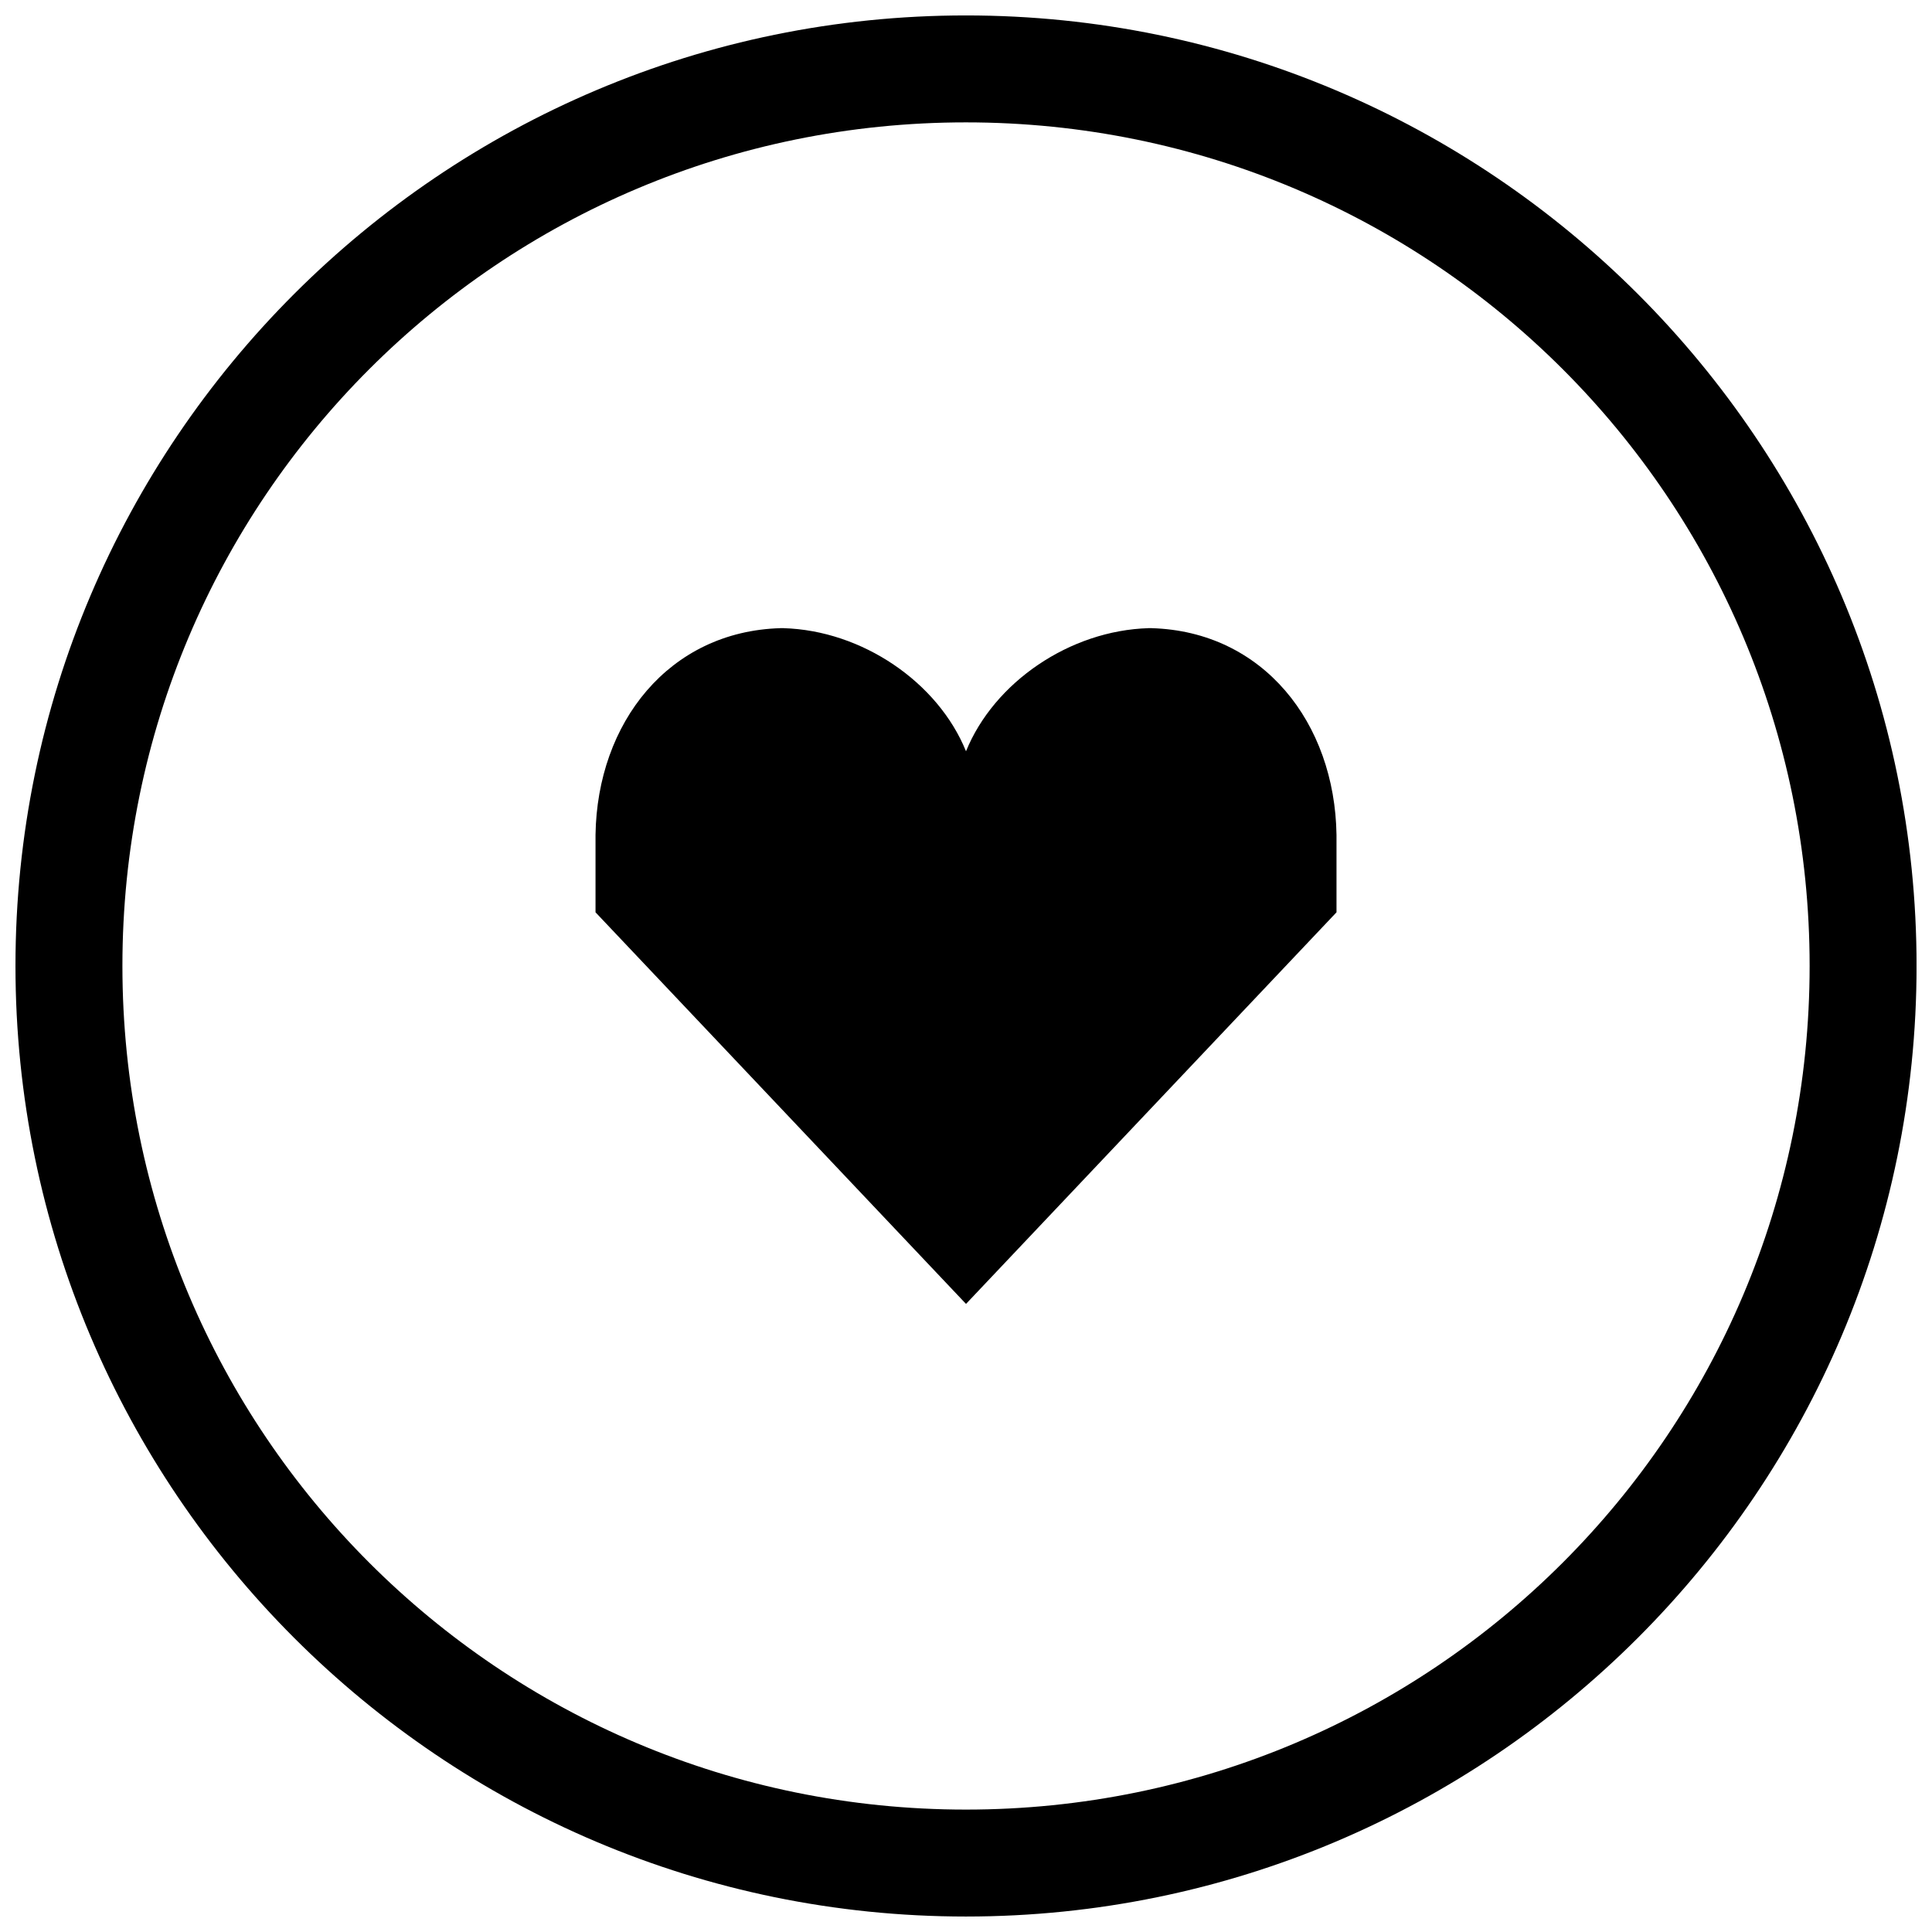 <?xml version="1.0" encoding="UTF-8"?>
<!-- Uploaded to: ICON Repo, www.iconrepo.com, Generator: ICON Repo Mixer Tools -->
<svg width="800px" height="800px" version="1.1" viewBox="144 144 512 512" xmlns="http://www.w3.org/2000/svg">
 <defs>
  <clipPath id="a">
   <path d="m148.09 148.09h503.81v503.81h-503.81z"/>
  </clipPath>
 </defs>
 <path d="m350.85 310.45v0.02c-29.605 0.84-48.602 25.082-49.031 54.785v20.516l98.184 103.78 98.184-103.78v-20.516c-0.434-29.699-19.426-53.945-49.031-54.785v-0.02c-0.129 0.008-0.254 0.02-0.383 0.02-0.125-0.008-0.25-0.02-0.375-0.02v0.02c-20.855 0.602-40.957 14.309-48.395 32.625-7.438-18.316-27.539-32.027-48.395-32.625v-0.02c-0.125 0-0.25 0.008-0.375 0.02-0.129-0.004-0.254-0.008-0.383-0.02z"/>
 <g clip-path="url(#a)">
  <path d="m399.98 148.09c-138.95 0-251.88 112.93-251.88 251.88 0 138.95 112.93 251.93 251.88 251.93 138.95 0 251.93-112.97 251.93-251.93 0-138.95-112.97-251.88-251.93-251.88zm0 28.34c123.63 0 223.59 99.914 223.59 223.54 0 123.63-99.957 223.59-223.59 223.59-123.63 0-223.54-99.957-223.54-223.59 0-123.63 99.914-223.54 223.54-223.54z"/>
 </g>
</svg>